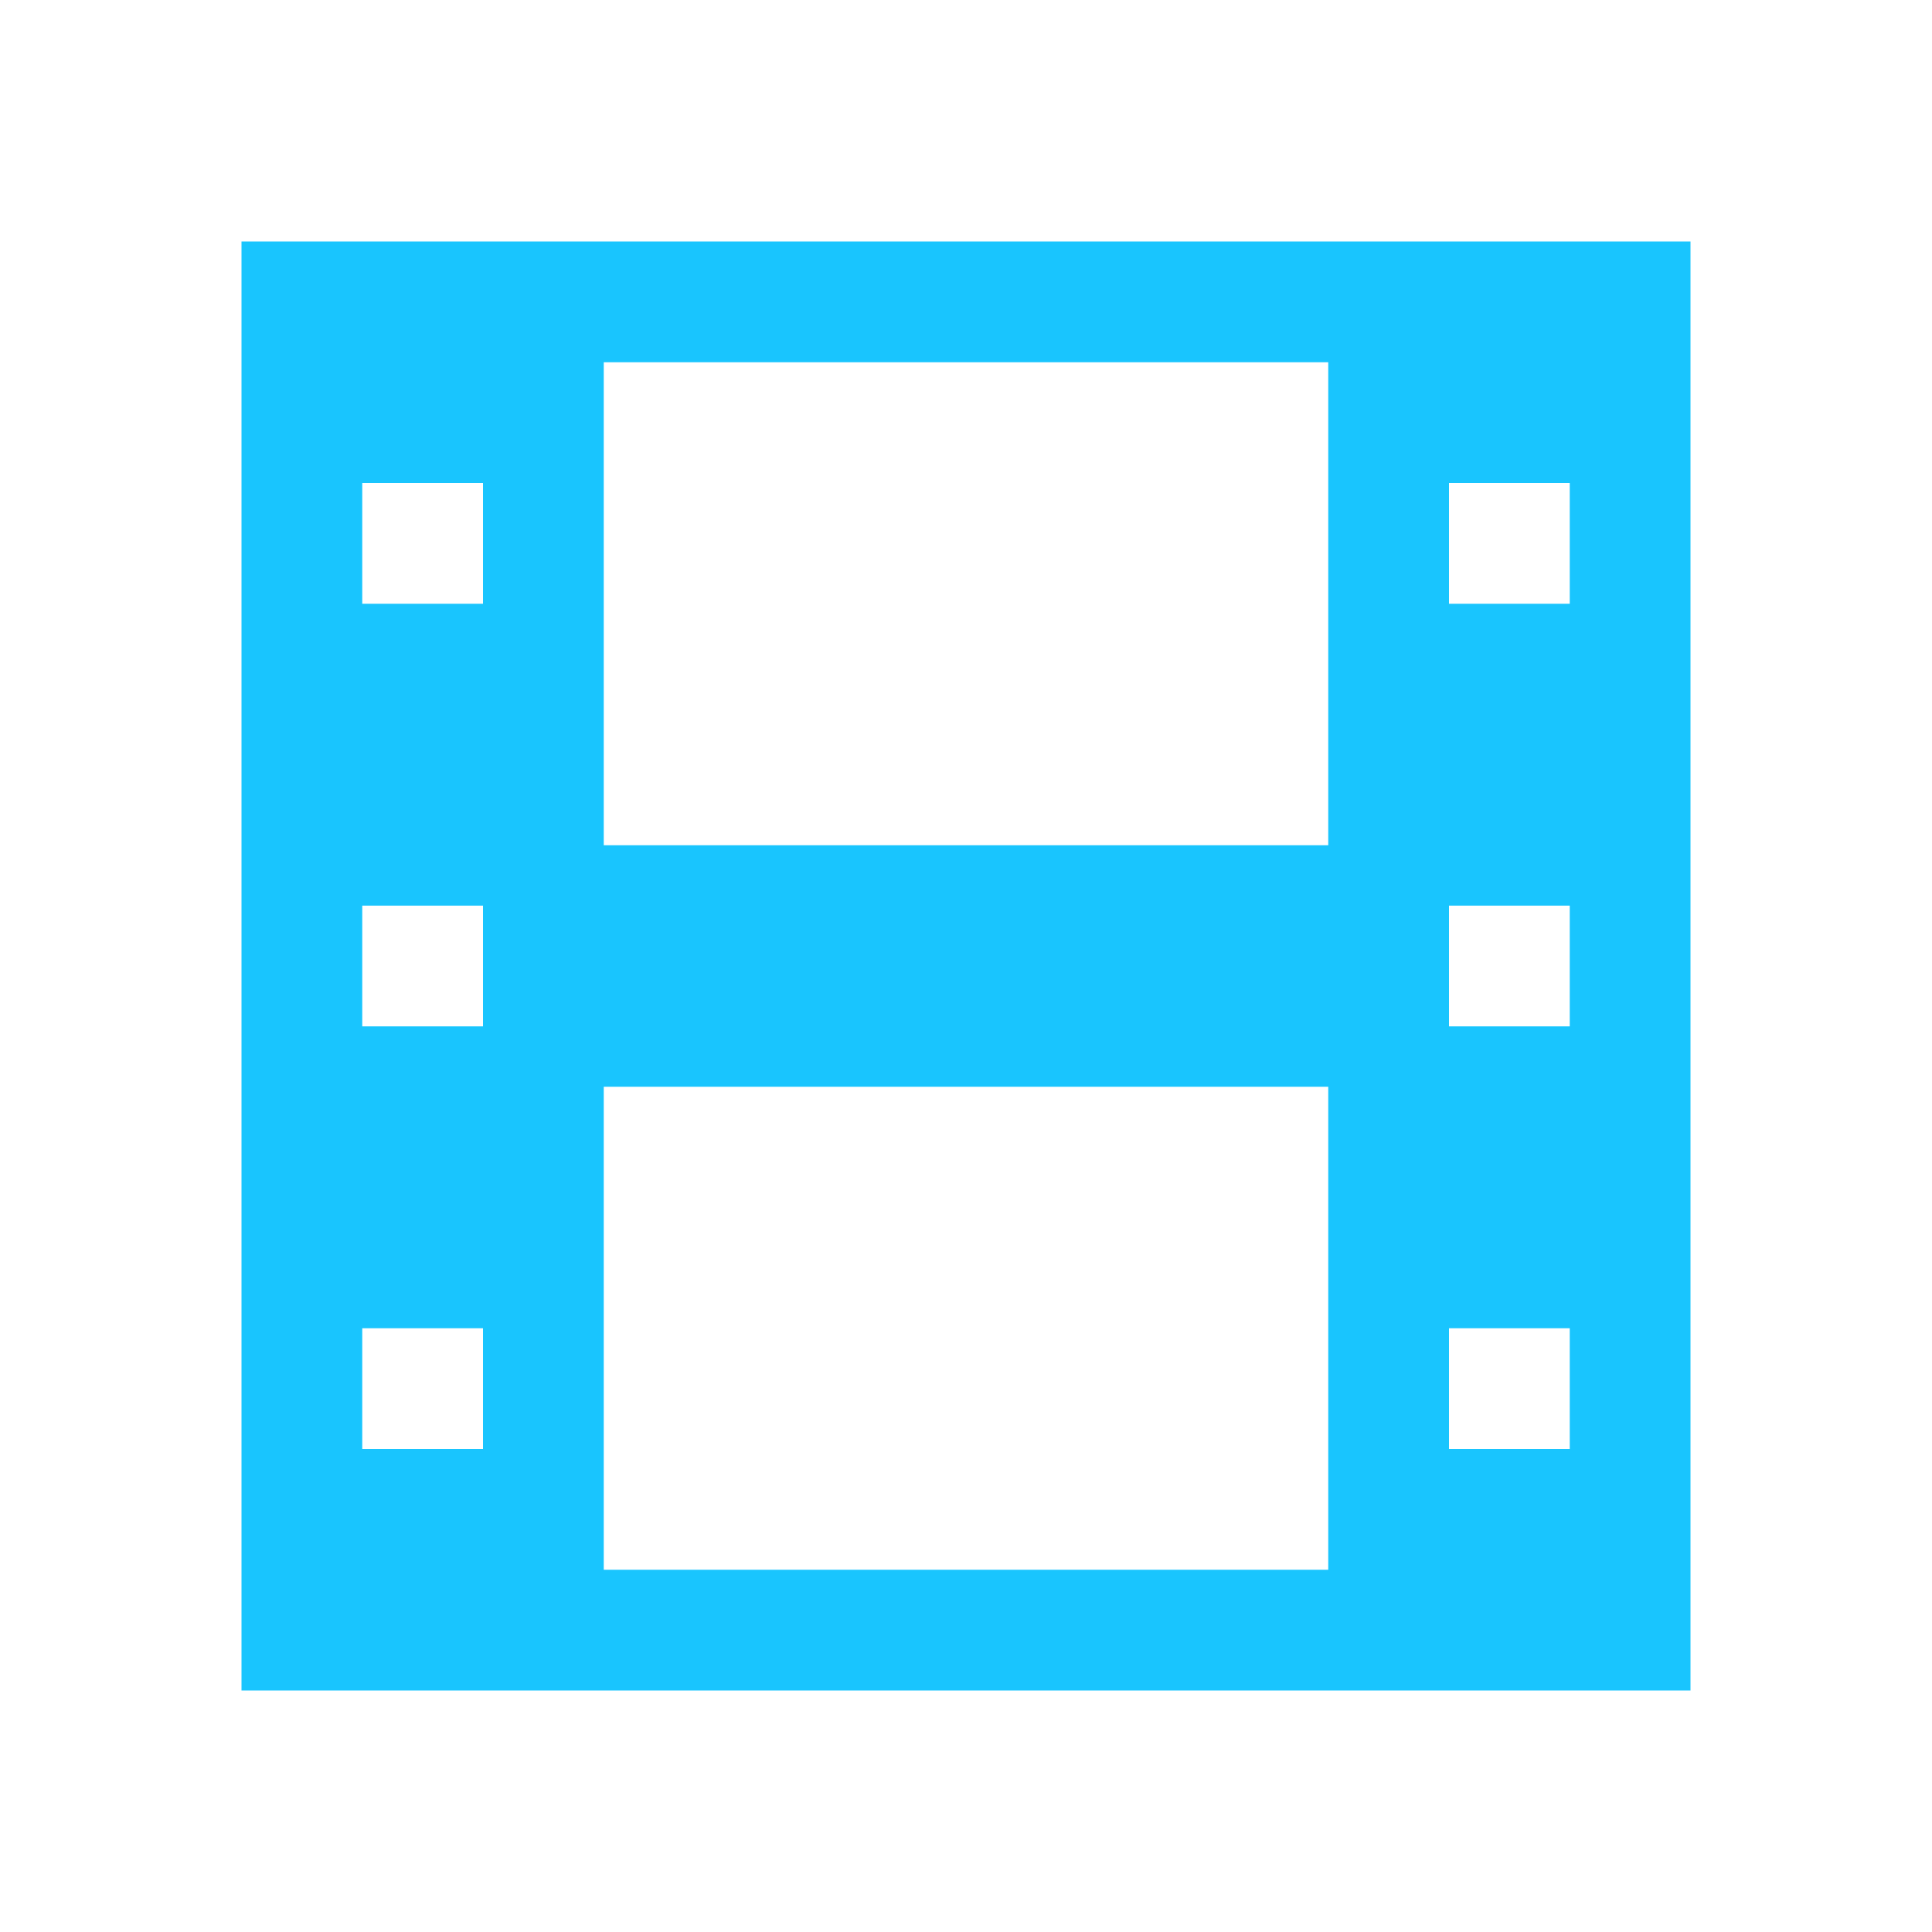 <?xml version="1.0" encoding="UTF-8"?>
<svg xmlns="http://www.w3.org/2000/svg" xmlns:xlink="http://www.w3.org/1999/xlink" width="16px" height="16px" viewBox="0 0 16 16" version="1.1">
<g id="surface1">
<path style=" stroke:none;fill-rule:nonzero;fill:rgb(9.804%,77.255%,99.608%);fill-opacity:1;" d="M 2 2 L 2 14 L 14 14 L 14 2 Z M 5 3 L 11 3 L 11 7 L 5 7 Z M 3 4 L 4 4 L 4 5 L 3 5 Z M 12 4 L 13 4 L 13 5 L 12 5 Z M 3 7.5 L 4 7.5 L 4 8.5 L 3 8.5 Z M 12 7.5 L 13 7.5 L 13 8.5 L 12 8.5 Z M 5 9 L 11 9 L 11 13 L 5 13 Z M 3 11 L 4 11 L 4 12 L 3 12 Z M 12 11 L 13 11 L 13 12 L 12 12 Z M 12 11 "/>
</g>
</svg>
